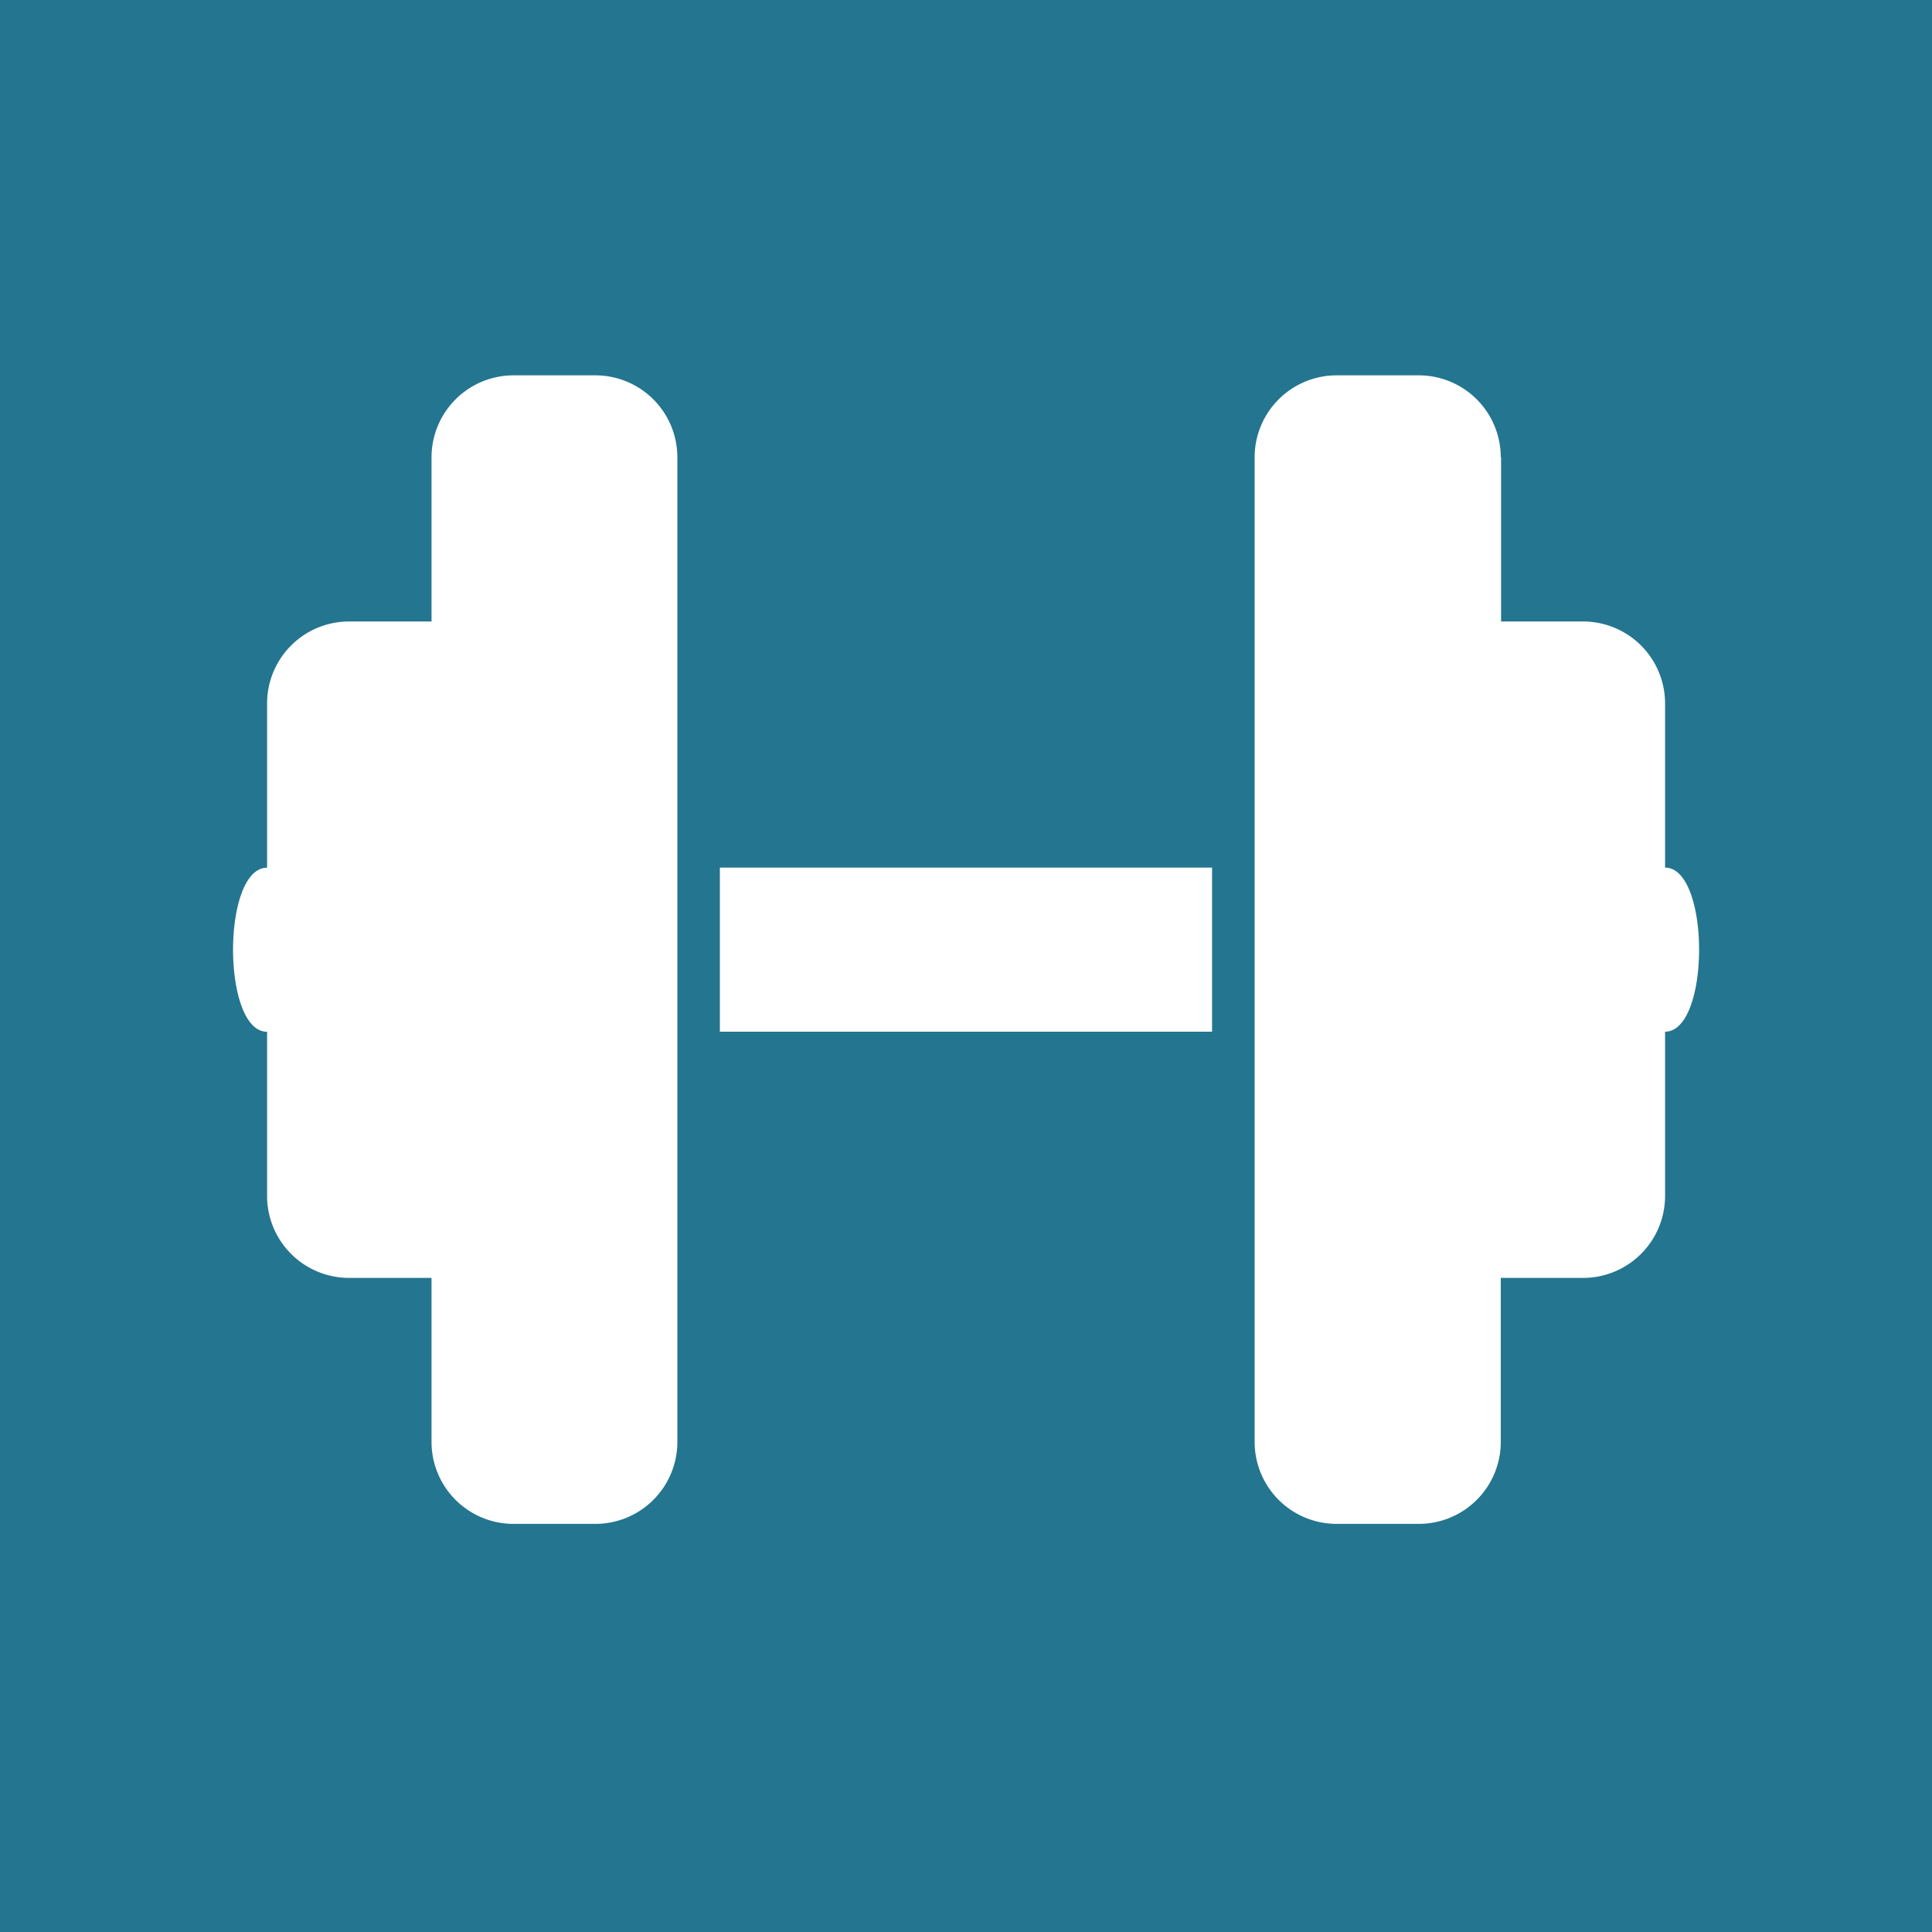 <svg xmlns="http://www.w3.org/2000/svg" width="25" height="25" viewBox="0 0 25 25">
  <g id="Group_88583" data-name="Group 88583" transform="translate(-639 -1080)">
    <rect id="Rectangle_367" data-name="Rectangle 367" width="25" height="25" transform="translate(639 1080)" fill="#24758f"/>
    <path id="dumbbell-solid" d="M4.6,33.062A1.061,1.061,0,0,1,5.657,32H6.719a1.061,1.061,0,0,1,1.062,1.062V45.8a1.061,1.061,0,0,1-1.062,1.062H5.657A1.061,1.061,0,0,1,4.6,45.8V43.679H3.534a1.061,1.061,0,0,1-1.062-1.062V40.494c-.587,0-.587-2.123,0-2.123V36.247a1.061,1.061,0,0,1,1.062-1.062H4.6Zm13.84,0v2.123H19.5a1.061,1.061,0,0,1,1.062,1.062V38.37c.587,0,.587,2.123,0,2.123v2.123A1.061,1.061,0,0,1,19.5,43.679H18.436V45.8a1.061,1.061,0,0,1-1.062,1.062H16.312A1.061,1.061,0,0,1,15.251,45.8V33.062A1.061,1.061,0,0,1,16.312,32h1.062A1.061,1.061,0,0,1,18.436,33.062ZM14.7,38.37v2.123H8.331V38.37Z" transform="translate(639.984 1052.857)" fill="#fff"/>
  </g>
</svg>

